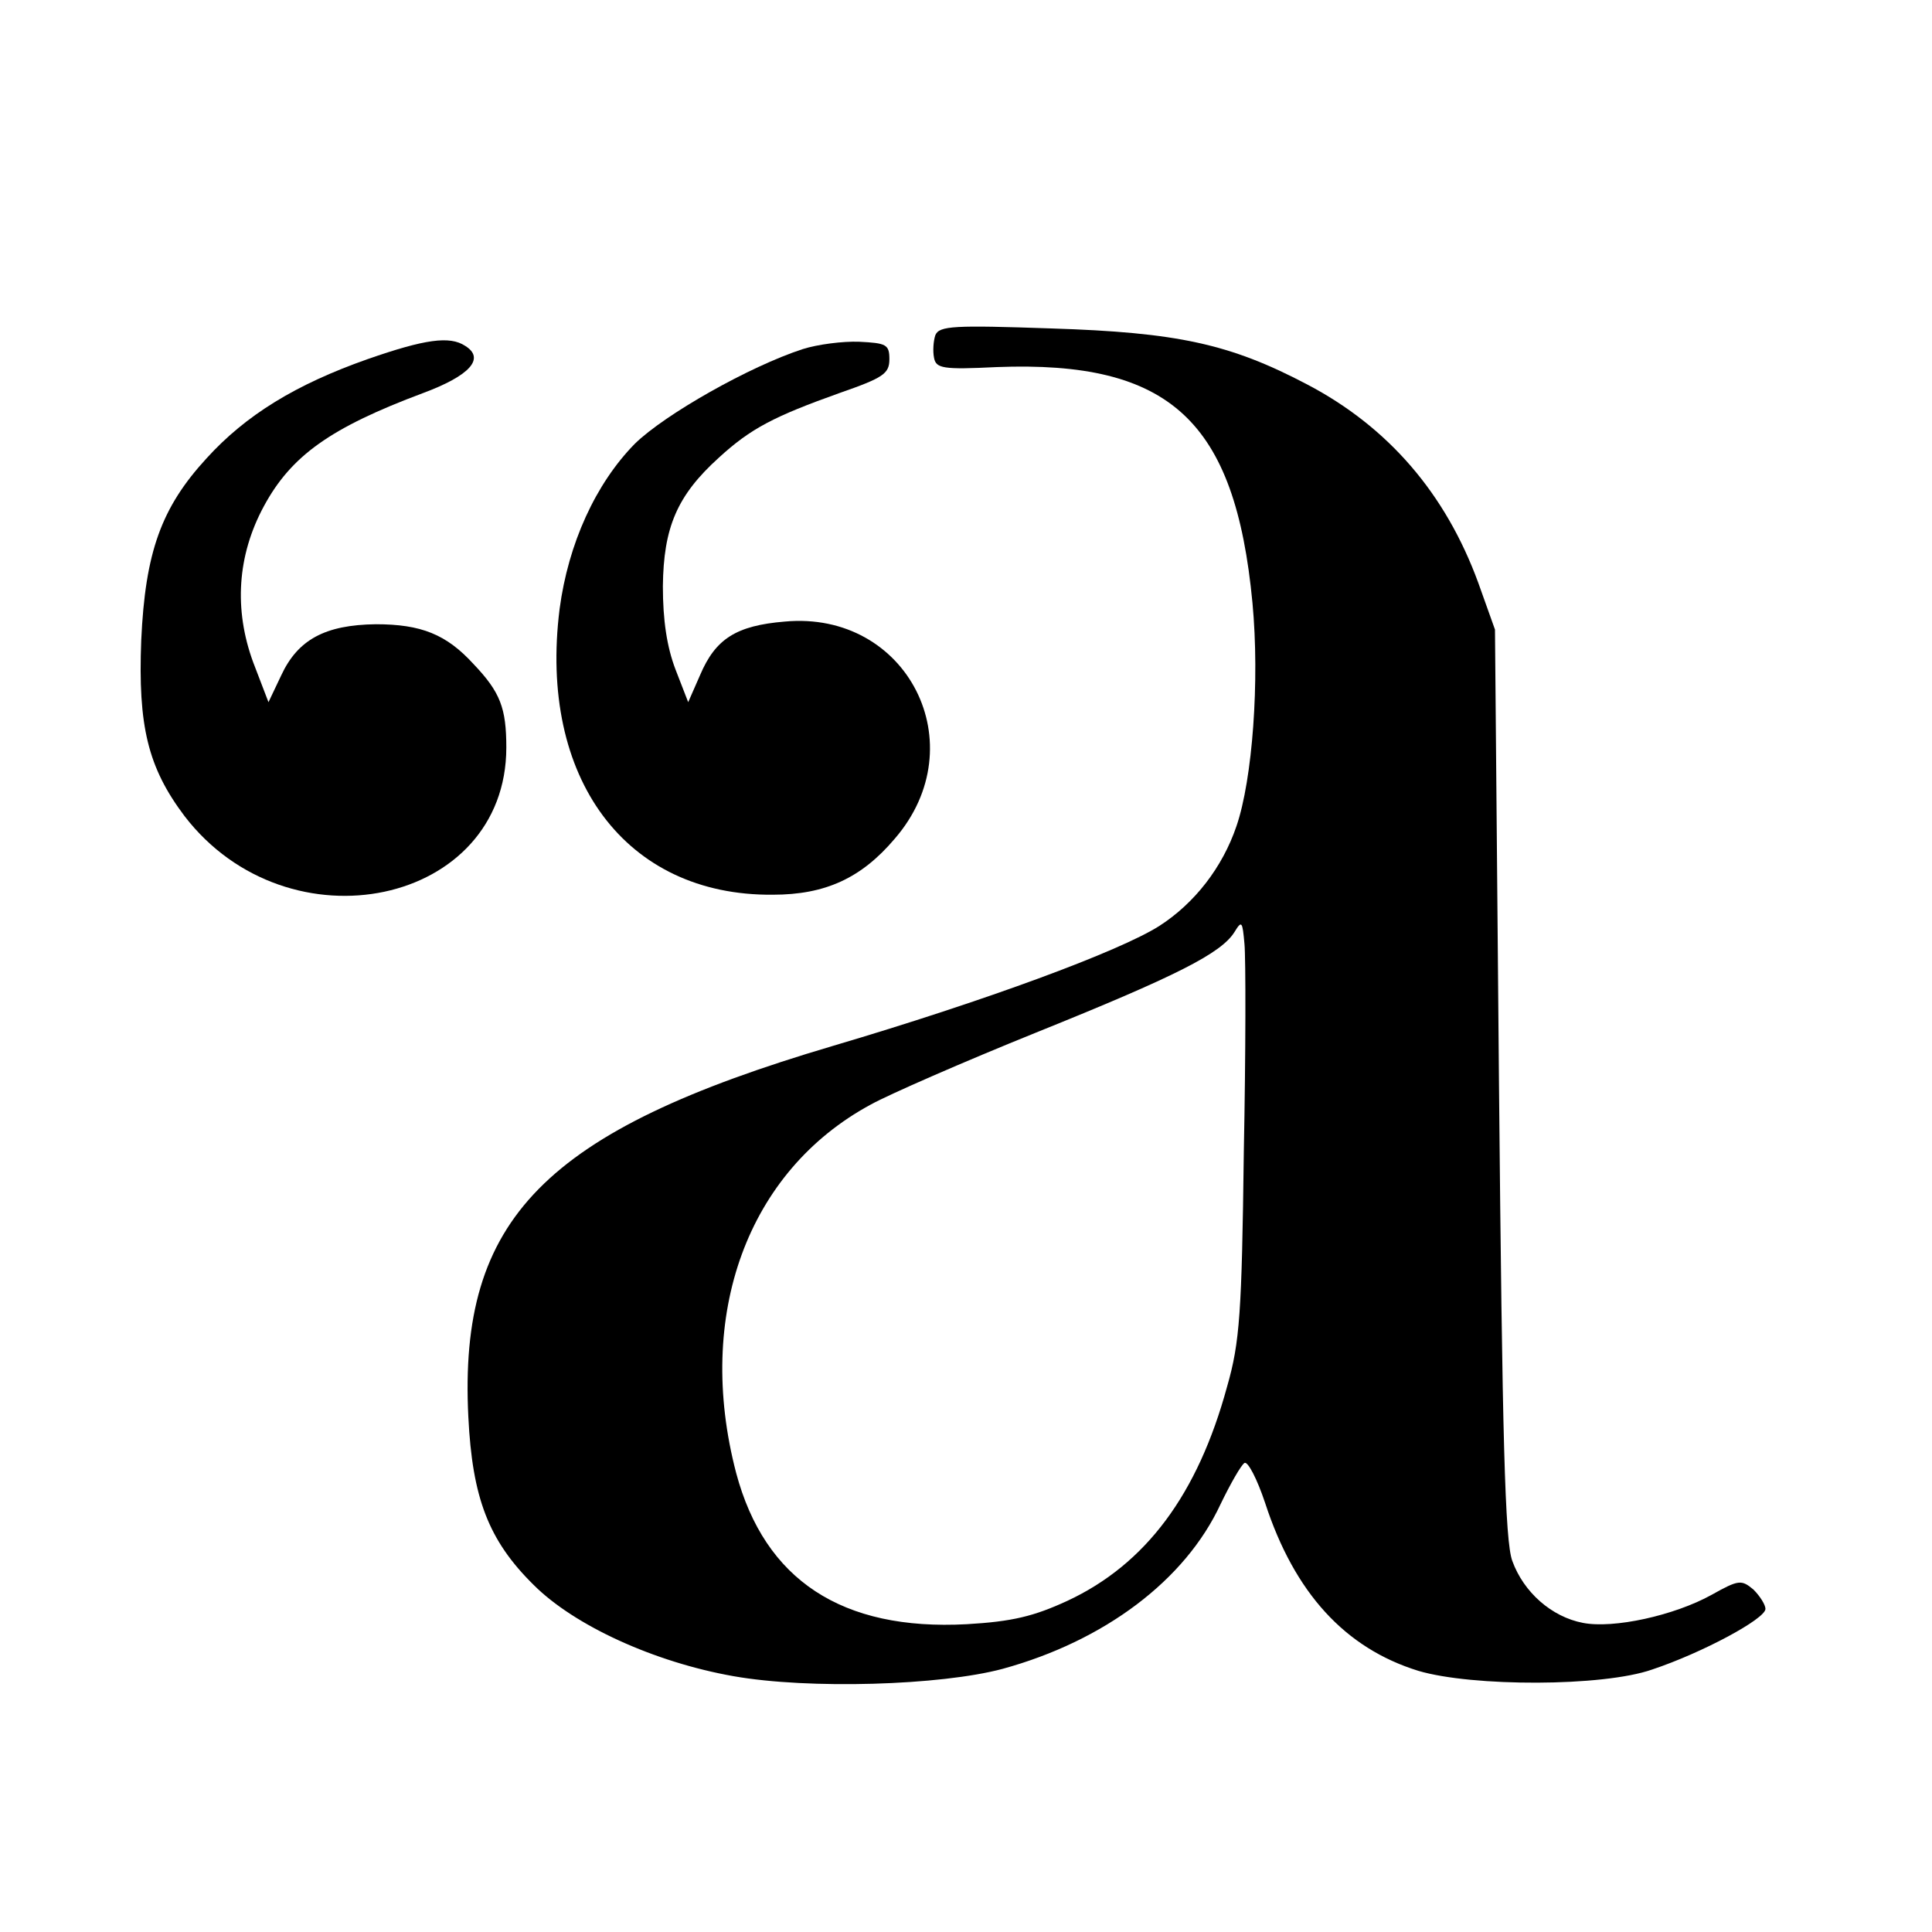 <?xml version="1.0" standalone="no"?>
<!DOCTYPE svg PUBLIC "-//W3C//DTD SVG 20010904//EN"
 "http://www.w3.org/TR/2001/REC-SVG-20010904/DTD/svg10.dtd">
<svg version="1.0" xmlns="http://www.w3.org/2000/svg"
 width="290pt" height="290pt" viewBox="0 0 290 290"
 preserveAspectRatio="xMidYMid meet">
<g transform="translate(0,290) scale(0.1,-0.1)"
fill="#000000" stroke="none">
<path d="M1404 2397 c-3 -9 -4 -24 -2 -34 3 -16 13 -18 94 -14 260 10 358 -80
384 -354 11 -117 0 -265 -24 -335 -21 -62 -63 -116 -116 -150 -60 -38 -260
-112 -490 -180 -433 -128 -562 -259 -547 -557 6 -121 30 -185 98 -252 61 -61
181 -116 300 -137 113 -20 311 -14 404 11 153 42 274 133 327 247 15 31 31 59
36 62 5 3 19 -24 31 -60 44 -135 120 -218 230 -252 81 -24 277 -24 351 2 75
25 170 76 170 91 0 6 -8 19 -18 29 -18 15 -22 15 -63 -8 -56 -31 -147 -51
-193 -42 -47 9 -89 46 -106 93 -11 30 -15 181 -20 718 l-6 680 -25 70 c-49
134 -135 234 -257 298 -116 61 -195 78 -384 84 -146 5 -168 4 -174 -10z m463
-1227 c-3 -240 -6 -285 -25 -351 -44 -162 -122 -267 -240 -322 -50 -23 -82
-31 -151 -35 -187 -10 -303 66 -346 227 -62 237 17 453 202 553 27 15 139 64
248 108 211 85 278 119 298 151 11 18 12 16 15 -18 2 -21 2 -162 -1 -313z"/>
<path d="M552 2361 c-108 -38 -183 -84 -242 -149 -68 -74 -92 -141 -98 -273
-5 -129 10 -191 65 -264 156 -203 483 -134 483 103 0 59 -9 83 -49 125 -41 45
-79 60 -147 60 -76 -1 -117 -23 -142 -77 l-19 -40 -23 60 c-29 79 -24 160 16
234 41 76 100 118 239 170 70 26 94 52 63 71 -23 15 -60 10 -146 -20z"/>
<path d="M1205 2376 c-80 -26 -207 -98 -252 -142 -59 -60 -100 -150 -113 -248
-32 -254 99 -431 320 -429 79 0 133 25 183 84 122 141 19 343 -165 326 -73 -6
-104 -26 -127 -80 l-18 -41 -19 49 c-13 34 -19 74 -19 125 1 88 21 136 84 193
48 44 83 62 181 97 66 23 75 29 75 51 0 22 -5 24 -45 26 -25 1 -63 -4 -85 -11z"/>
</g>
</svg>
